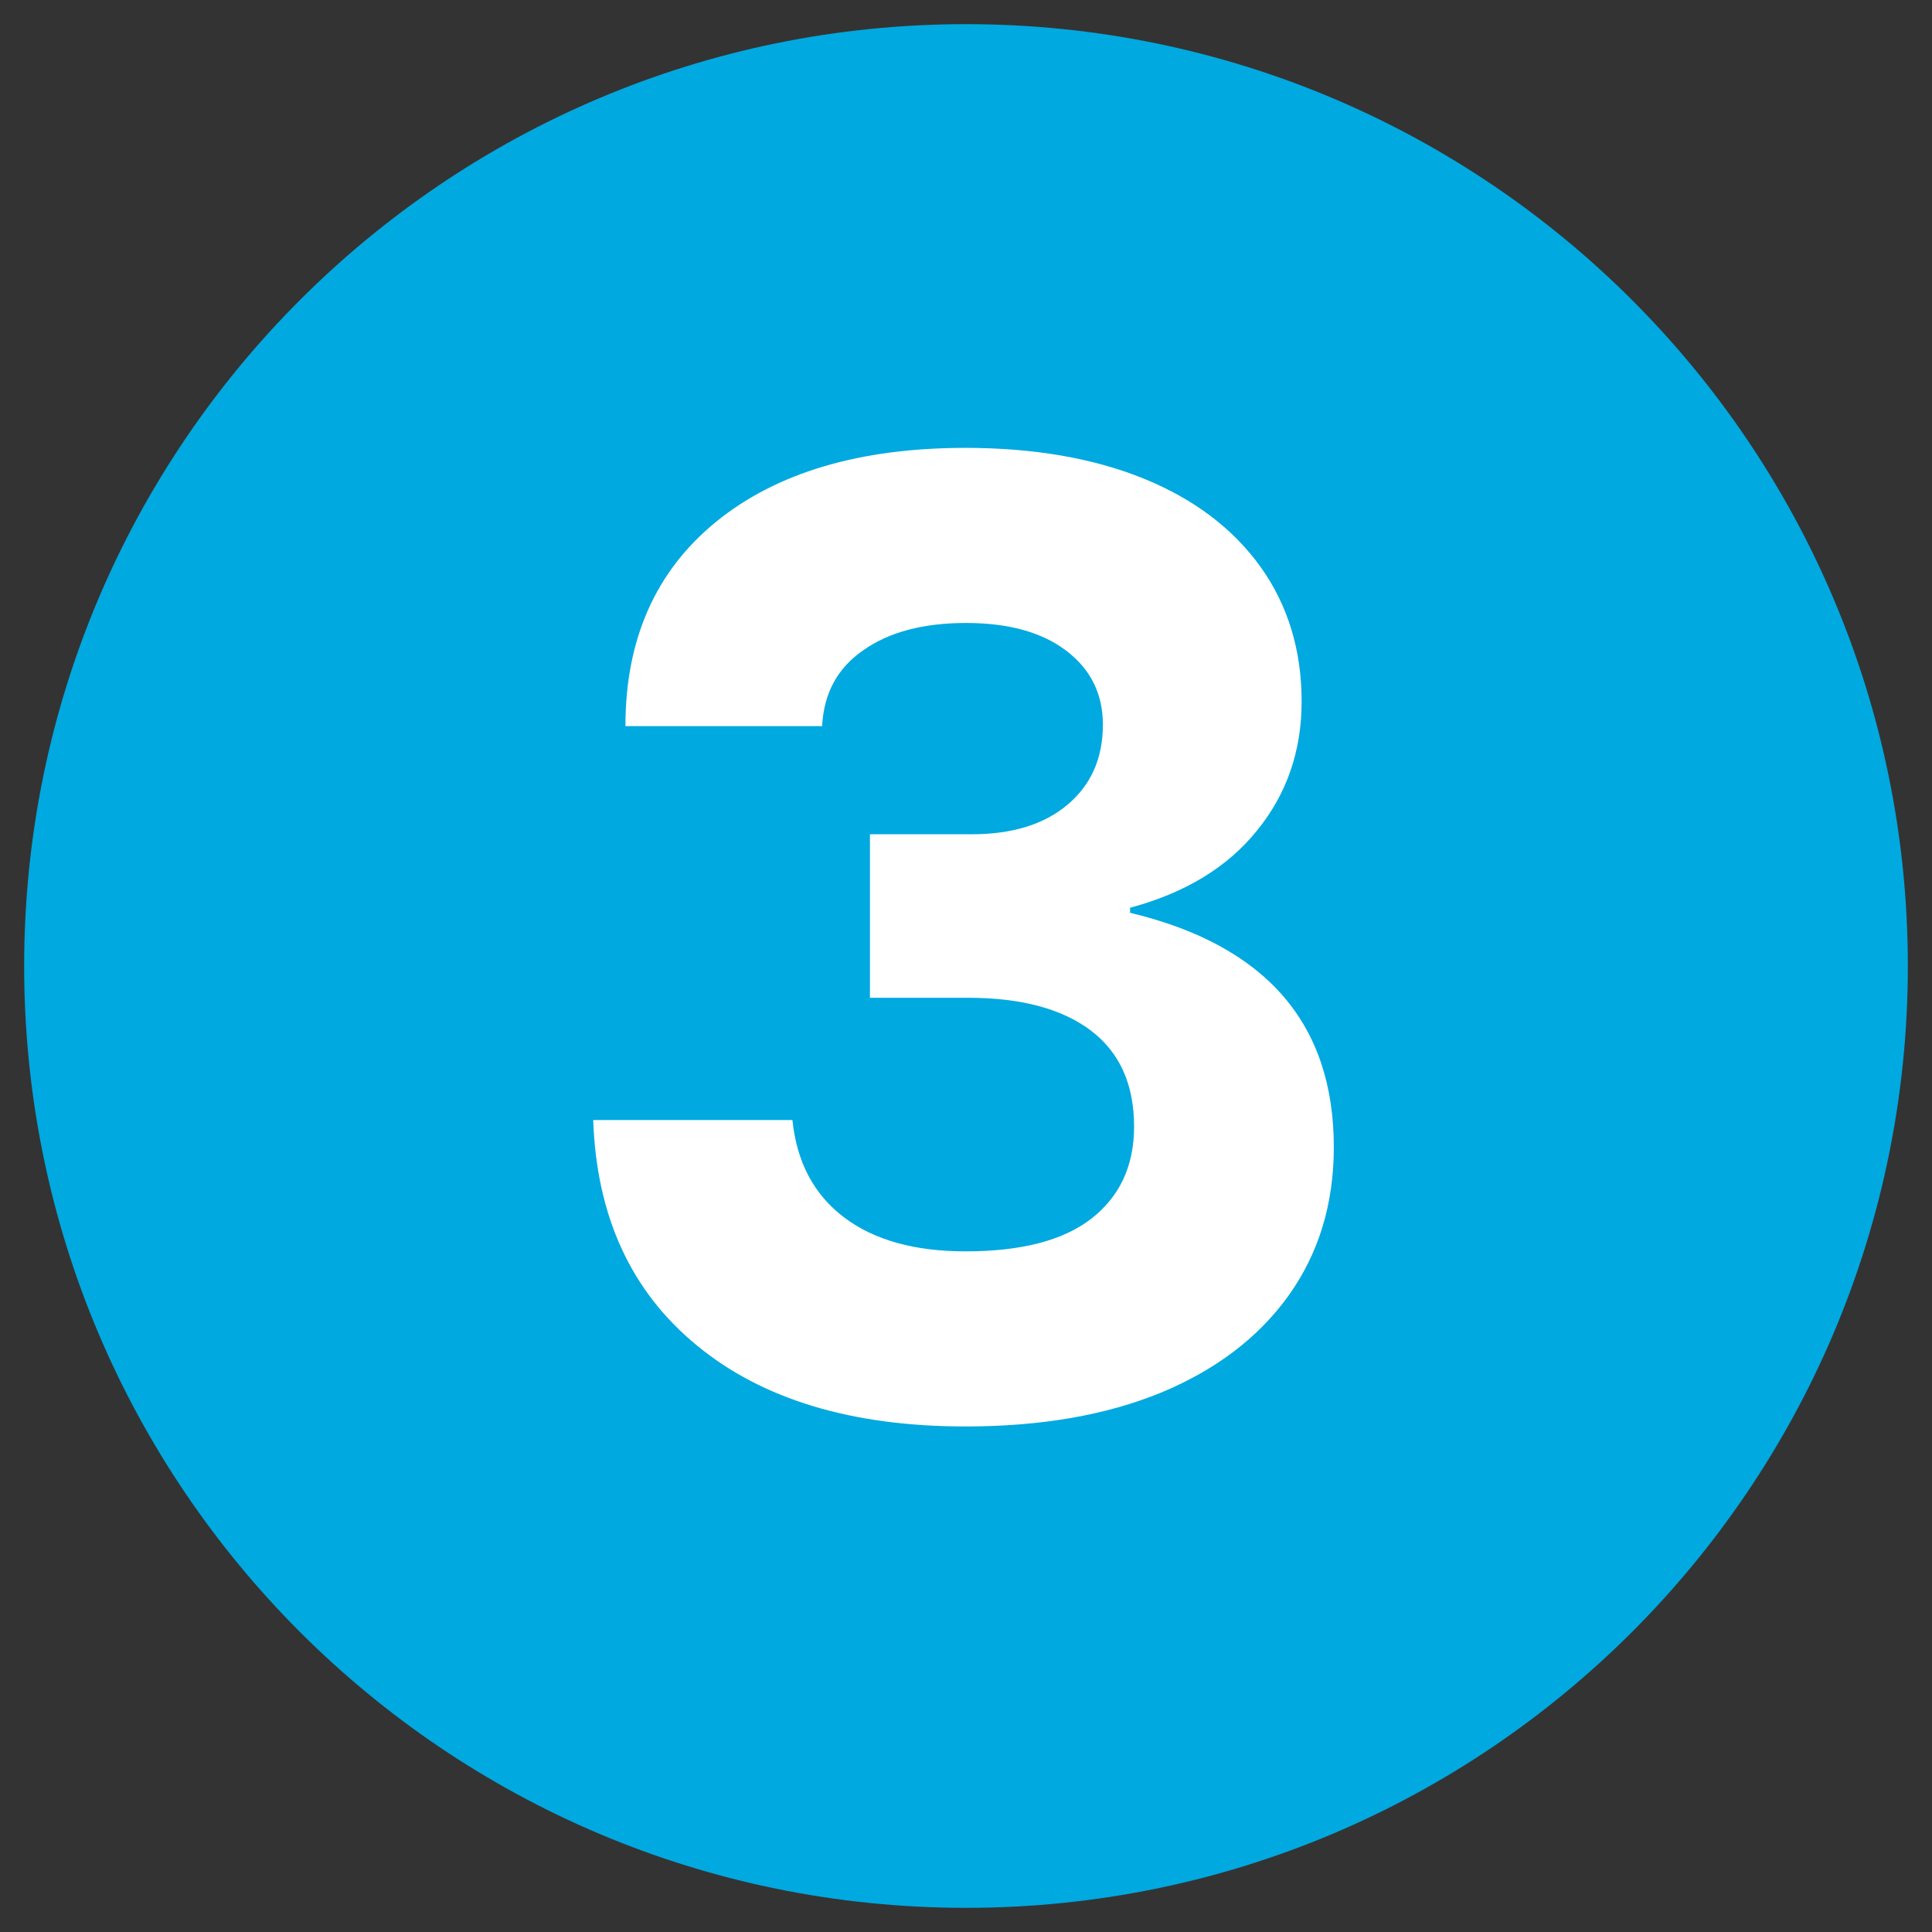 <svg xmlns="http://www.w3.org/2000/svg" xmlns:xlink="http://www.w3.org/1999/xlink" width="80" zoomAndPan="magnify" viewBox="0 0 60 60" height="80" preserveAspectRatio="xMidYMid meet" version="1.0"><rect x="0" y="0" width="60" height="60" fill="#333333" stroke="none"/><defs><g/><clipPath id="7431116c0b"><path d="M 0.75 0.75 L 59.25 0.75 L 59.25 59.25 L 0.75 59.25 Z M 0.75 0.75 " clip-rule="nonzero"/></clipPath><clipPath id="1faf60eaf2"><path d="M 30 0.75 C 13.844 0.75 0.75 13.844 0.75 30 C 0.75 46.156 13.844 59.25 30 59.25 C 46.156 59.25 59.25 46.156 59.25 30 C 59.25 13.844 46.156 0.75 30 0.75 Z M 30 0.75 " clip-rule="nonzero"/></clipPath></defs><g clip-path="url(#7431116c0b)"><g clip-path="url(#1faf60eaf2)"><path fill="#00a9e0" d="M 0.75 0.75 L 59.25 0.75 L 59.25 59.25 L 0.75 59.25 Z M 0.75 0.75 " fill-opacity="1" fill-rule="nonzero"/></g></g><g fill="#ffffff" fill-opacity="1"><g transform="translate(17.298, 43.503)"><g><path d="M 17.922 -8.516 C 17.922 -9.828 17.473 -10.82 16.578 -11.5 C 15.68 -12.176 14.41 -12.516 12.766 -12.516 L 9.719 -12.516 L 9.719 -17.594 L 12.875 -17.594 C 14.133 -17.594 15.129 -17.898 15.859 -18.516 C 16.586 -19.129 16.953 -19.957 16.953 -21 C 16.953 -21.957 16.57 -22.723 15.812 -23.297 C 15.062 -23.867 14.023 -24.156 12.703 -24.156 C 11.379 -24.156 10.316 -23.875 9.516 -23.312 C 8.711 -22.758 8.285 -21.973 8.234 -20.953 L 2.125 -20.953 C 2.125 -23.648 3.062 -25.766 4.938 -27.297 C 6.82 -28.828 9.406 -29.594 12.688 -29.594 C 14.812 -29.594 16.656 -29.273 18.219 -28.641 C 19.781 -28.004 20.988 -27.094 21.844 -25.906 C 22.695 -24.719 23.125 -23.32 23.125 -21.719 C 23.125 -20.176 22.66 -18.836 21.734 -17.703 C 20.816 -16.566 19.504 -15.77 17.797 -15.312 L 17.797 -15.156 C 22.016 -14.145 24.125 -11.719 24.125 -7.875 C 24.125 -6.113 23.656 -4.578 22.719 -3.266 C 21.781 -1.961 20.457 -0.957 18.75 -0.25 C 17.051 0.445 15.031 0.797 12.688 0.797 C 9.164 0.797 6.383 -0.039 4.344 -1.719 C 2.301 -3.395 1.227 -5.727 1.125 -8.719 L 7.312 -8.719 C 7.445 -7.414 7.977 -6.41 8.906 -5.703 C 9.844 -4.992 11.102 -4.641 12.688 -4.641 C 14.414 -4.641 15.719 -4.977 16.594 -5.656 C 17.477 -6.344 17.922 -7.297 17.922 -8.516 Z M 17.922 -8.516 "/></g></g></g></svg>